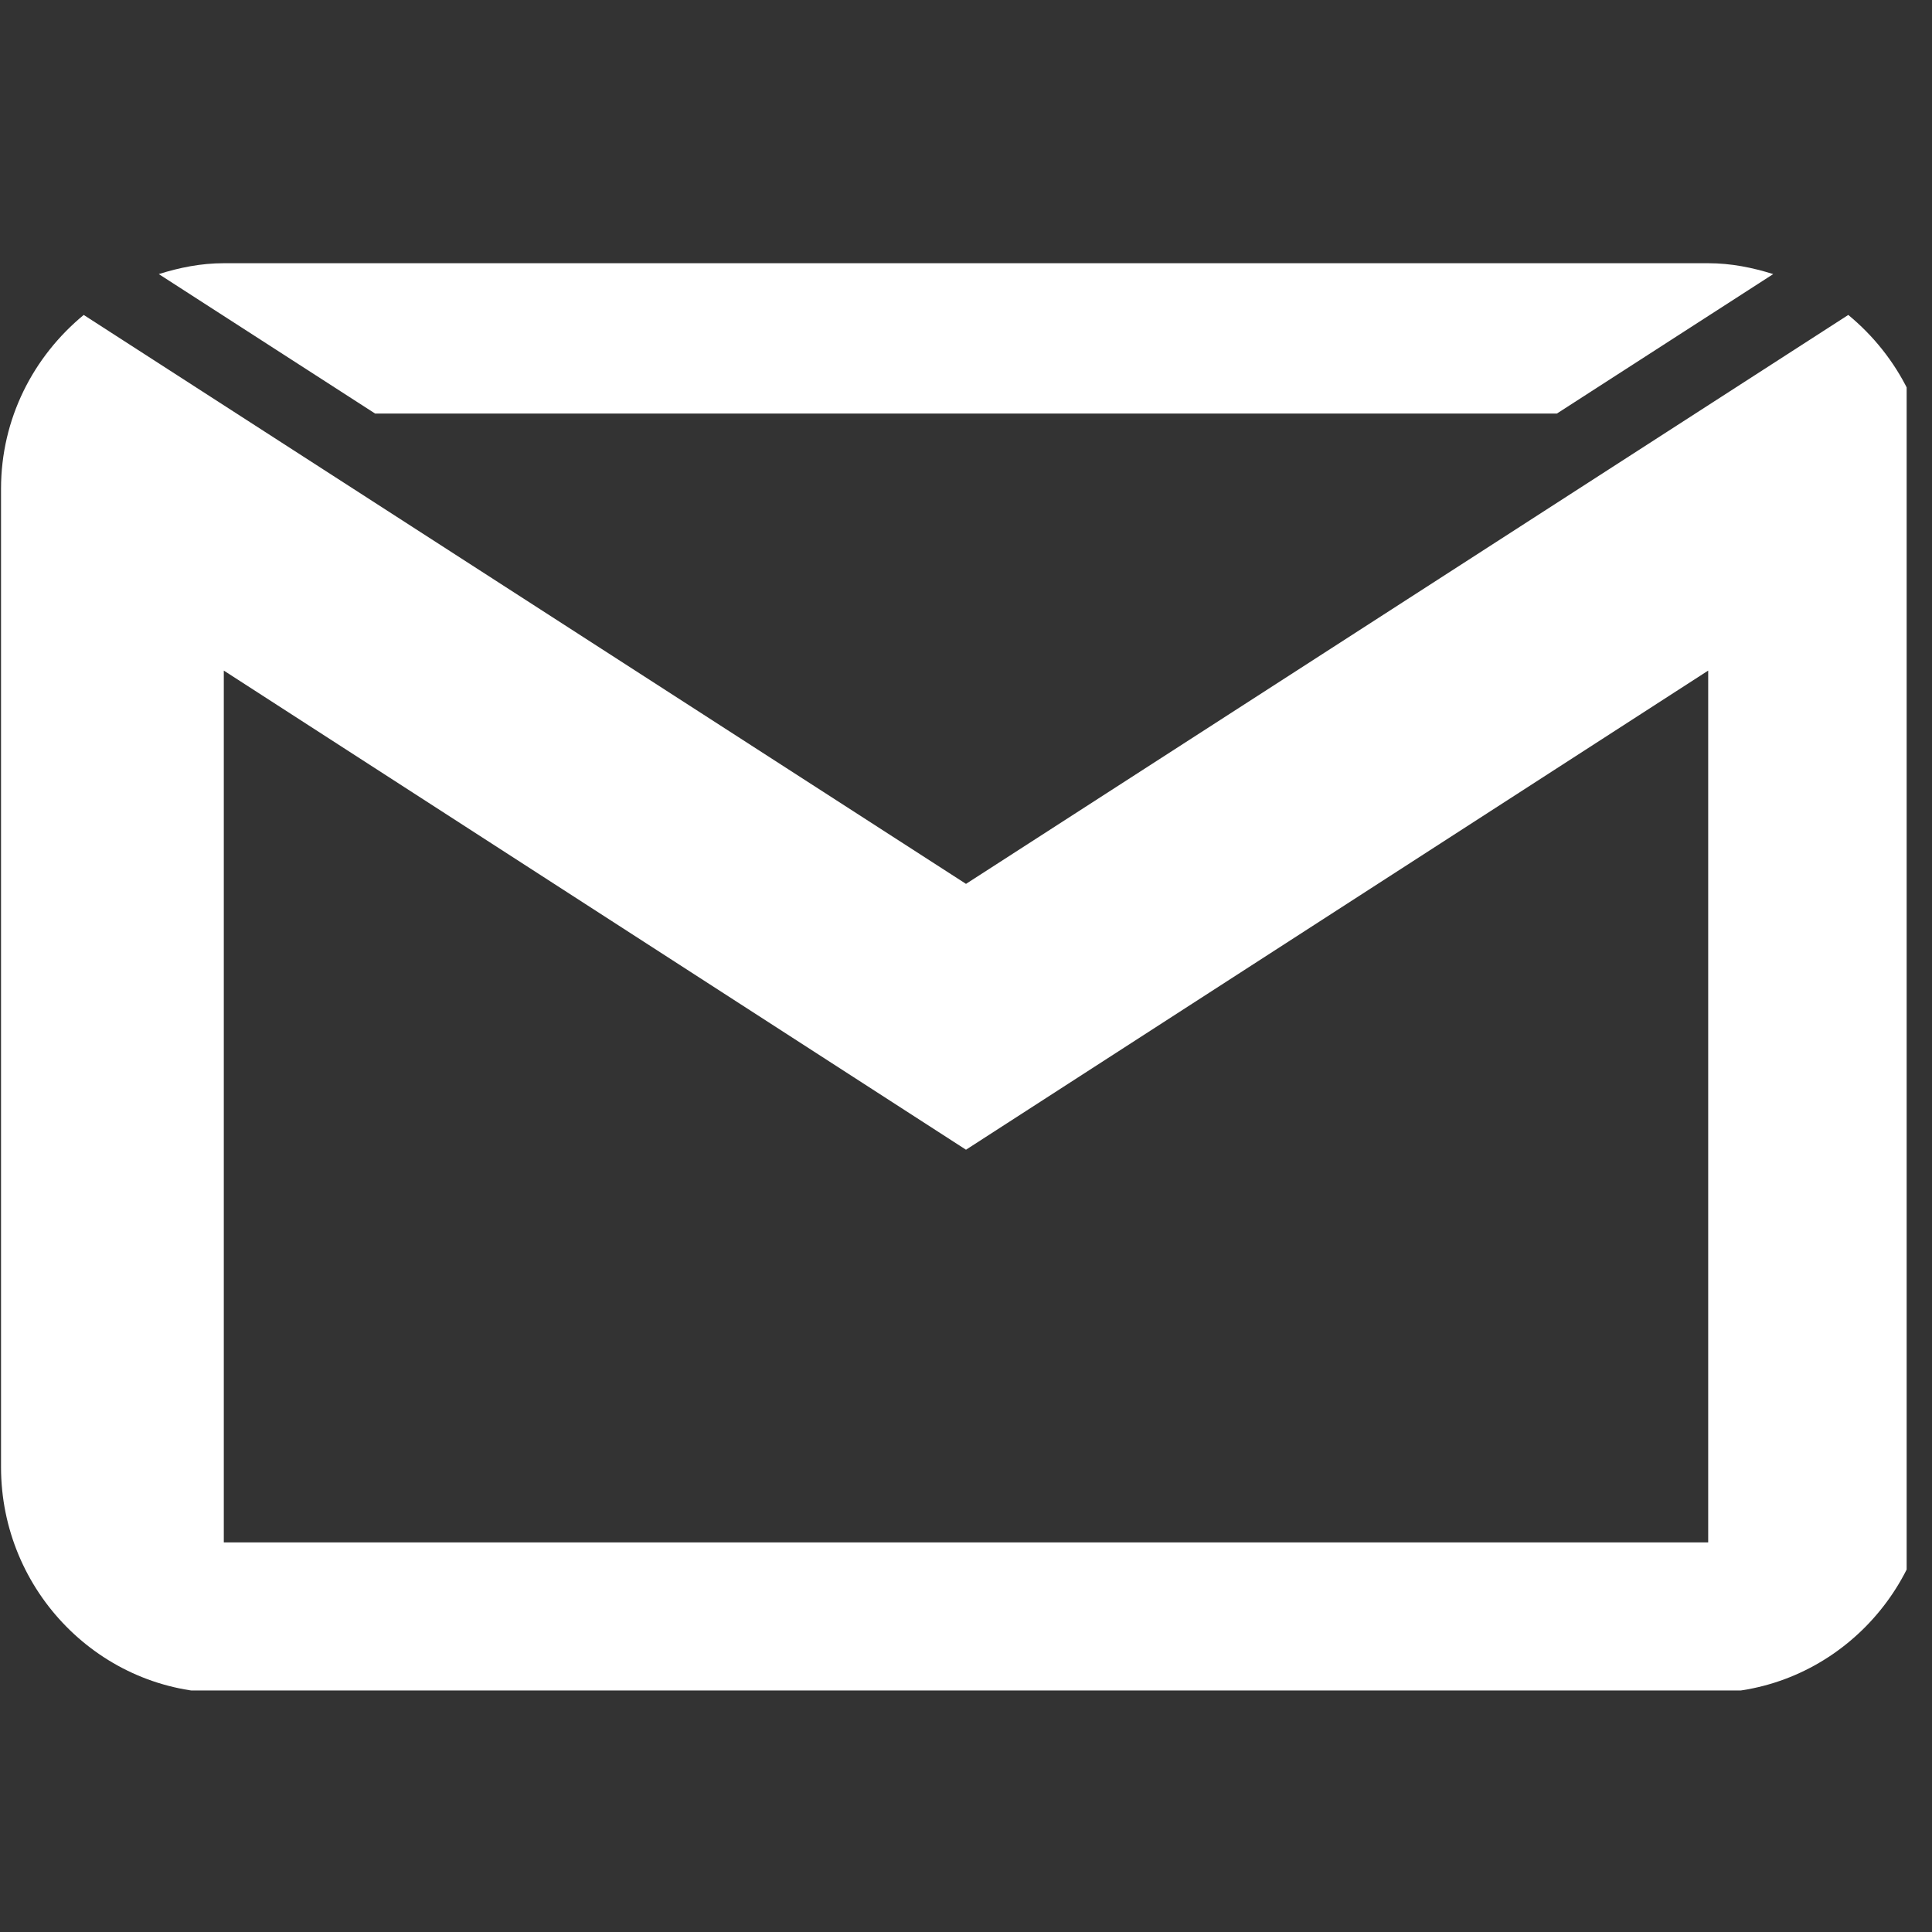 <?xml version="1.0" encoding="UTF-8"?> <svg xmlns="http://www.w3.org/2000/svg" xmlns:xlink="http://www.w3.org/1999/xlink" width="37.5pt" height="37.5pt" viewBox="0 0 37.5 37.5" version="1.2"><rect x="0" y="0" width="37.5" height="37.5" fill="#333333" stroke="none"/><defs><clipPath id="clip1"><path d="M 0 5.062 L 37.008 5.062 L 37.008 32.812 L 0 32.812 Z M 0 5.062 "></path></clipPath></defs><g id="surface1"><g clip-path="url(#clip1)" clip-rule="nonzero"><path style=" stroke:none;fill-rule:nonzero;fill:rgb(100%,100%,100%);fill-opacity:1;" d="M 4.344 5.109 C 3.898 5.109 3.48 5.195 3.082 5.32 L 7.281 8.027 L 30.219 8.027 L 34.418 5.32 C 34.02 5.195 33.602 5.109 33.156 5.109 Z M 1.625 6.113 C 0.648 6.918 0.02 8.125 0.02 9.488 L 0.02 28.477 C 0.02 30.891 1.961 32.859 4.344 32.859 L 33.156 32.859 C 35.539 32.859 37.48 30.891 37.48 28.477 L 37.48 9.488 C 37.48 8.125 36.852 6.918 35.875 6.113 L 18.75 17.156 Z M 4.344 13.016 L 18.75 22.316 L 33.156 13.016 L 33.156 29.938 L 4.344 29.938 Z M 4.344 13.016 "></path></g></g></svg> 